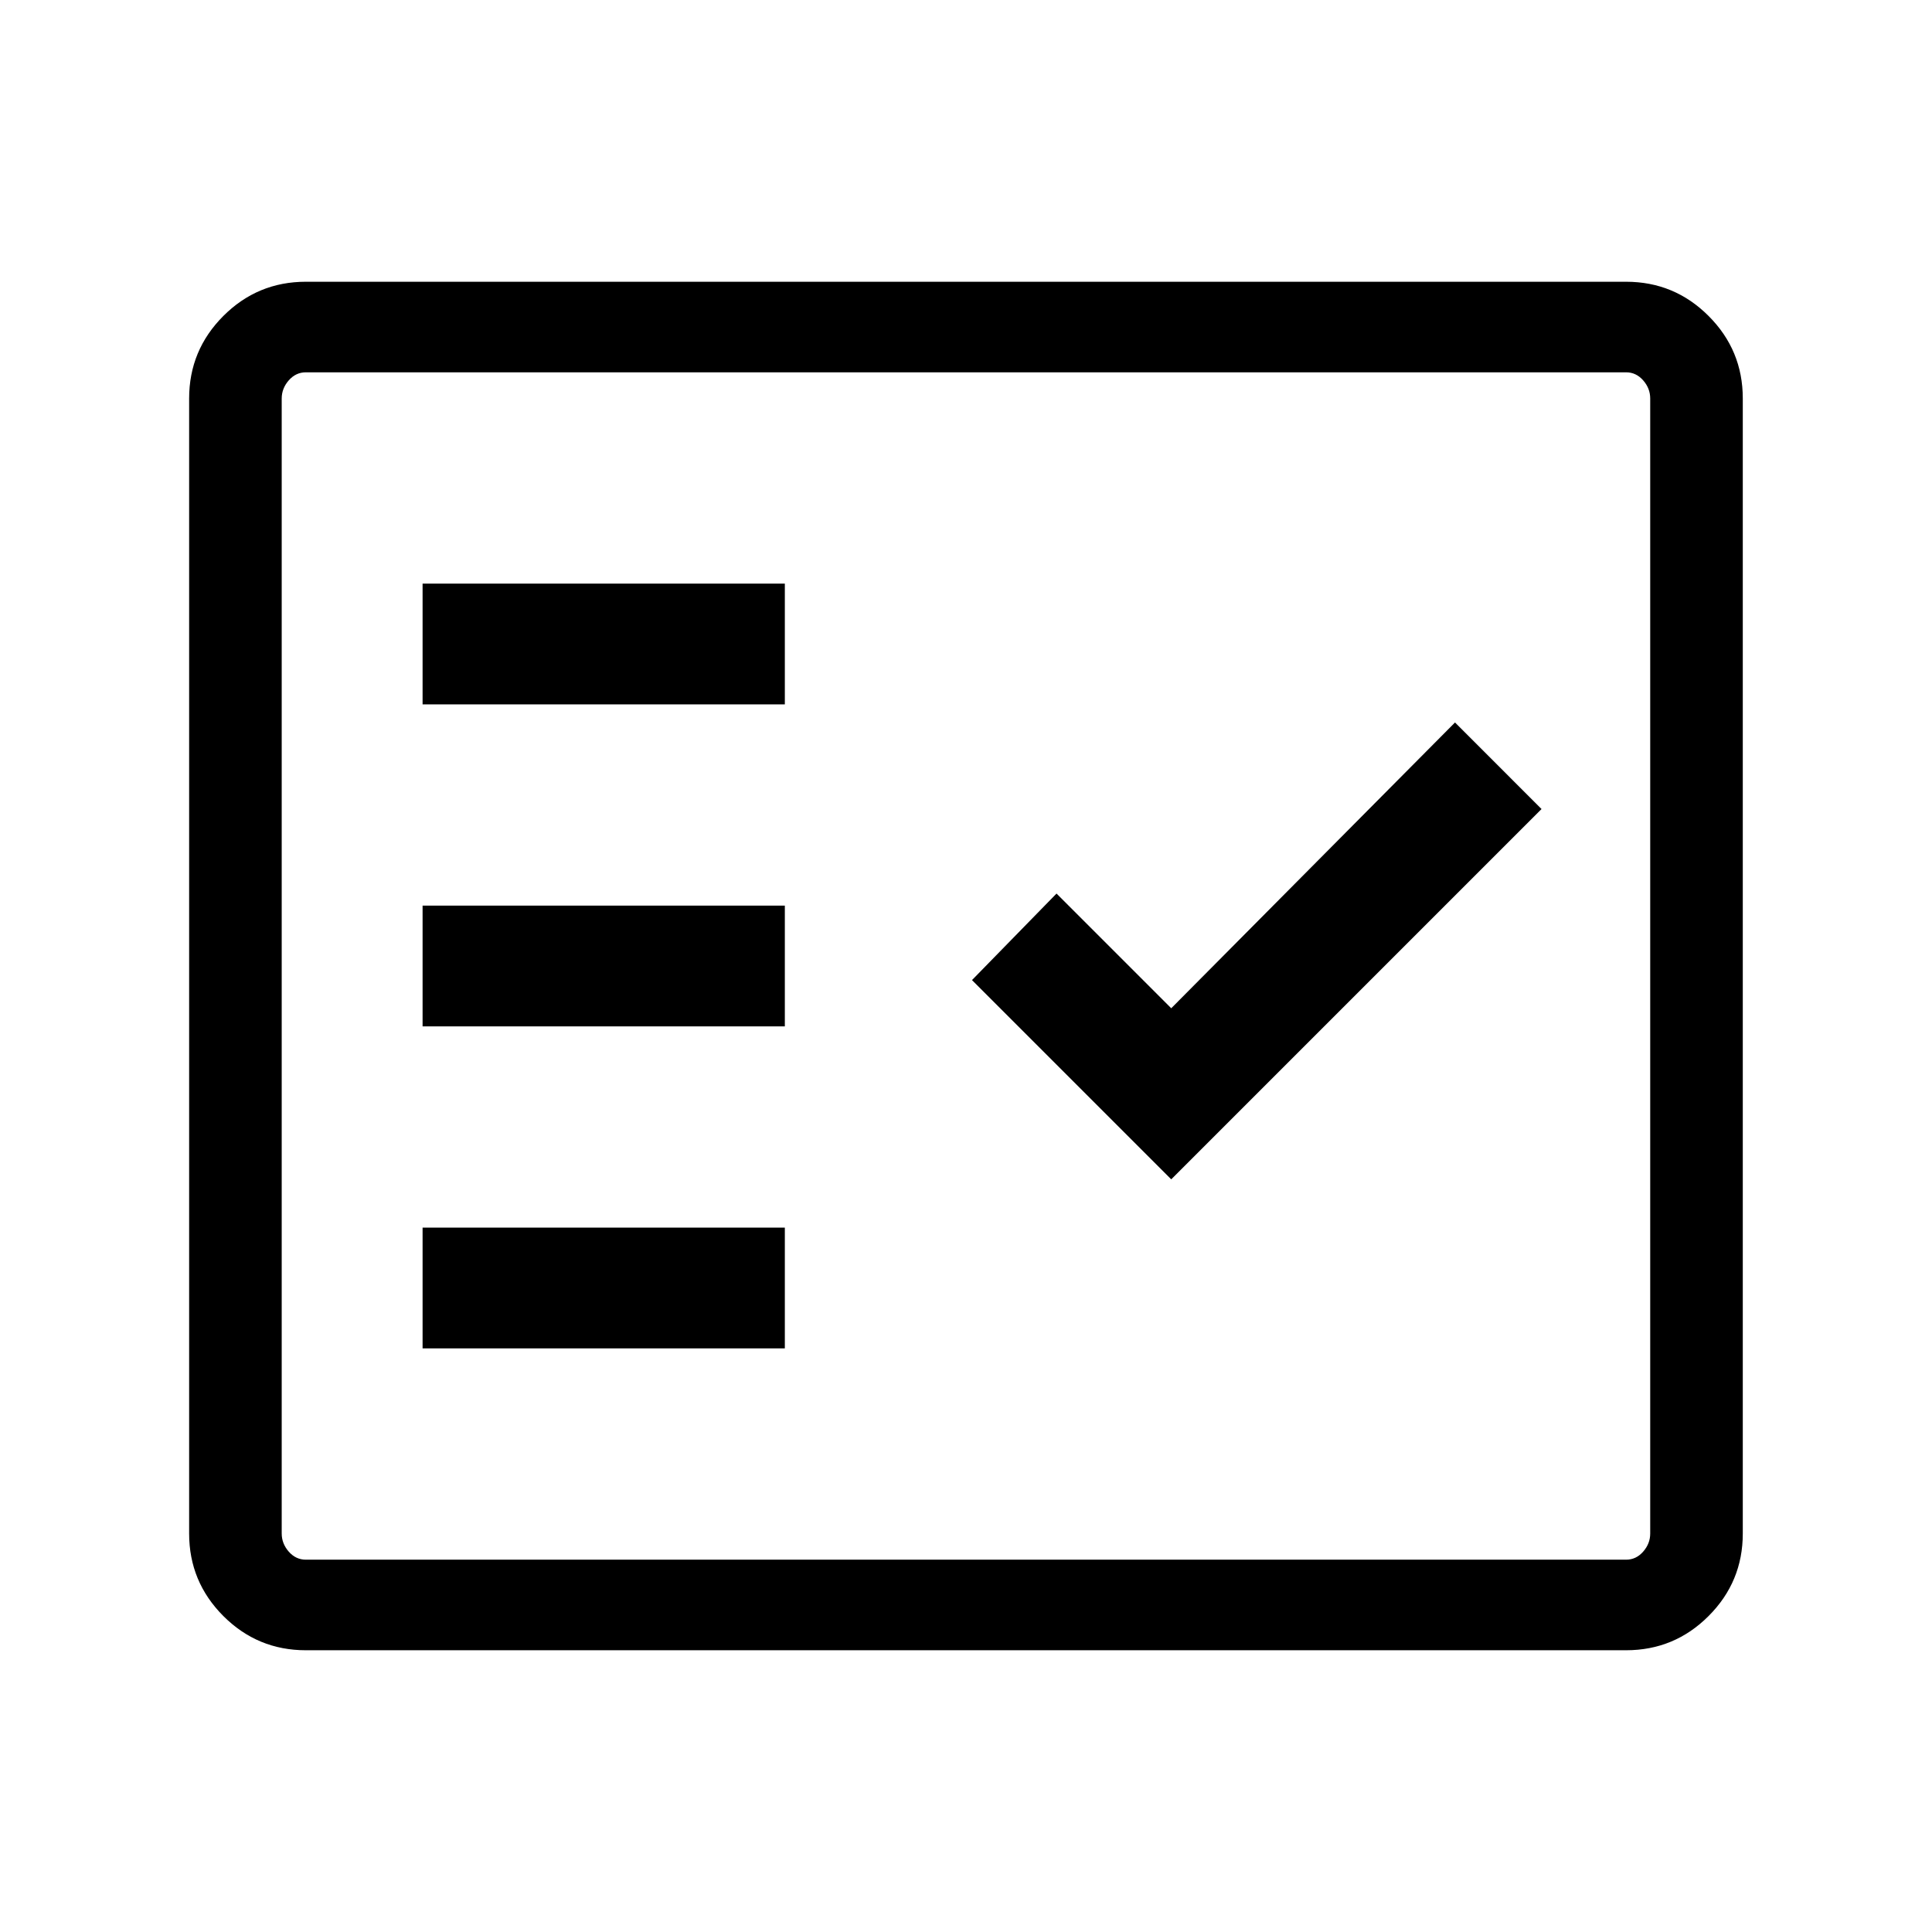 <svg width="48" height="48" viewBox="0 0 48 48" fill="none" xmlns="http://www.w3.org/2000/svg">
<path d="M7.599 41C6.799 41 6.116 40.717 5.549 40.15C4.983 39.583 4.699 38.9 4.699 38.1V9.9C4.699 9.1 4.983 8.417 5.549 7.85C6.116 7.283 6.799 7 7.599 7H40.399C41.199 7 41.883 7.283 42.449 7.85C43.016 8.417 43.299 9.1 43.299 9.9V38.1C43.299 38.9 43.016 39.583 42.449 40.15C41.883 40.717 41.199 41 40.399 41H7.599ZM7.599 38.75H40.399C40.566 38.75 40.708 38.683 40.824 38.55C40.941 38.417 40.999 38.267 40.999 38.1V9.9C40.999 9.733 40.941 9.583 40.824 9.45C40.708 9.317 40.566 9.25 40.399 9.25H7.599C7.433 9.25 7.291 9.317 7.174 9.45C7.058 9.583 6.999 9.733 6.999 9.9V38.1C6.999 38.267 7.058 38.417 7.174 38.55C7.291 38.683 7.433 38.75 7.599 38.75ZM10.499 33.5H19.499V30.5H10.499V33.5ZM29.099 29.3L38.299 20.1L36.149 17.95L29.099 25.05L26.249 22.2L24.149 24.35L29.099 29.3ZM10.499 25.5H19.499V22.5H10.499V25.5ZM10.499 17.5H19.499V14.5H10.499V17.5Z" fill="black"/>
</svg>
